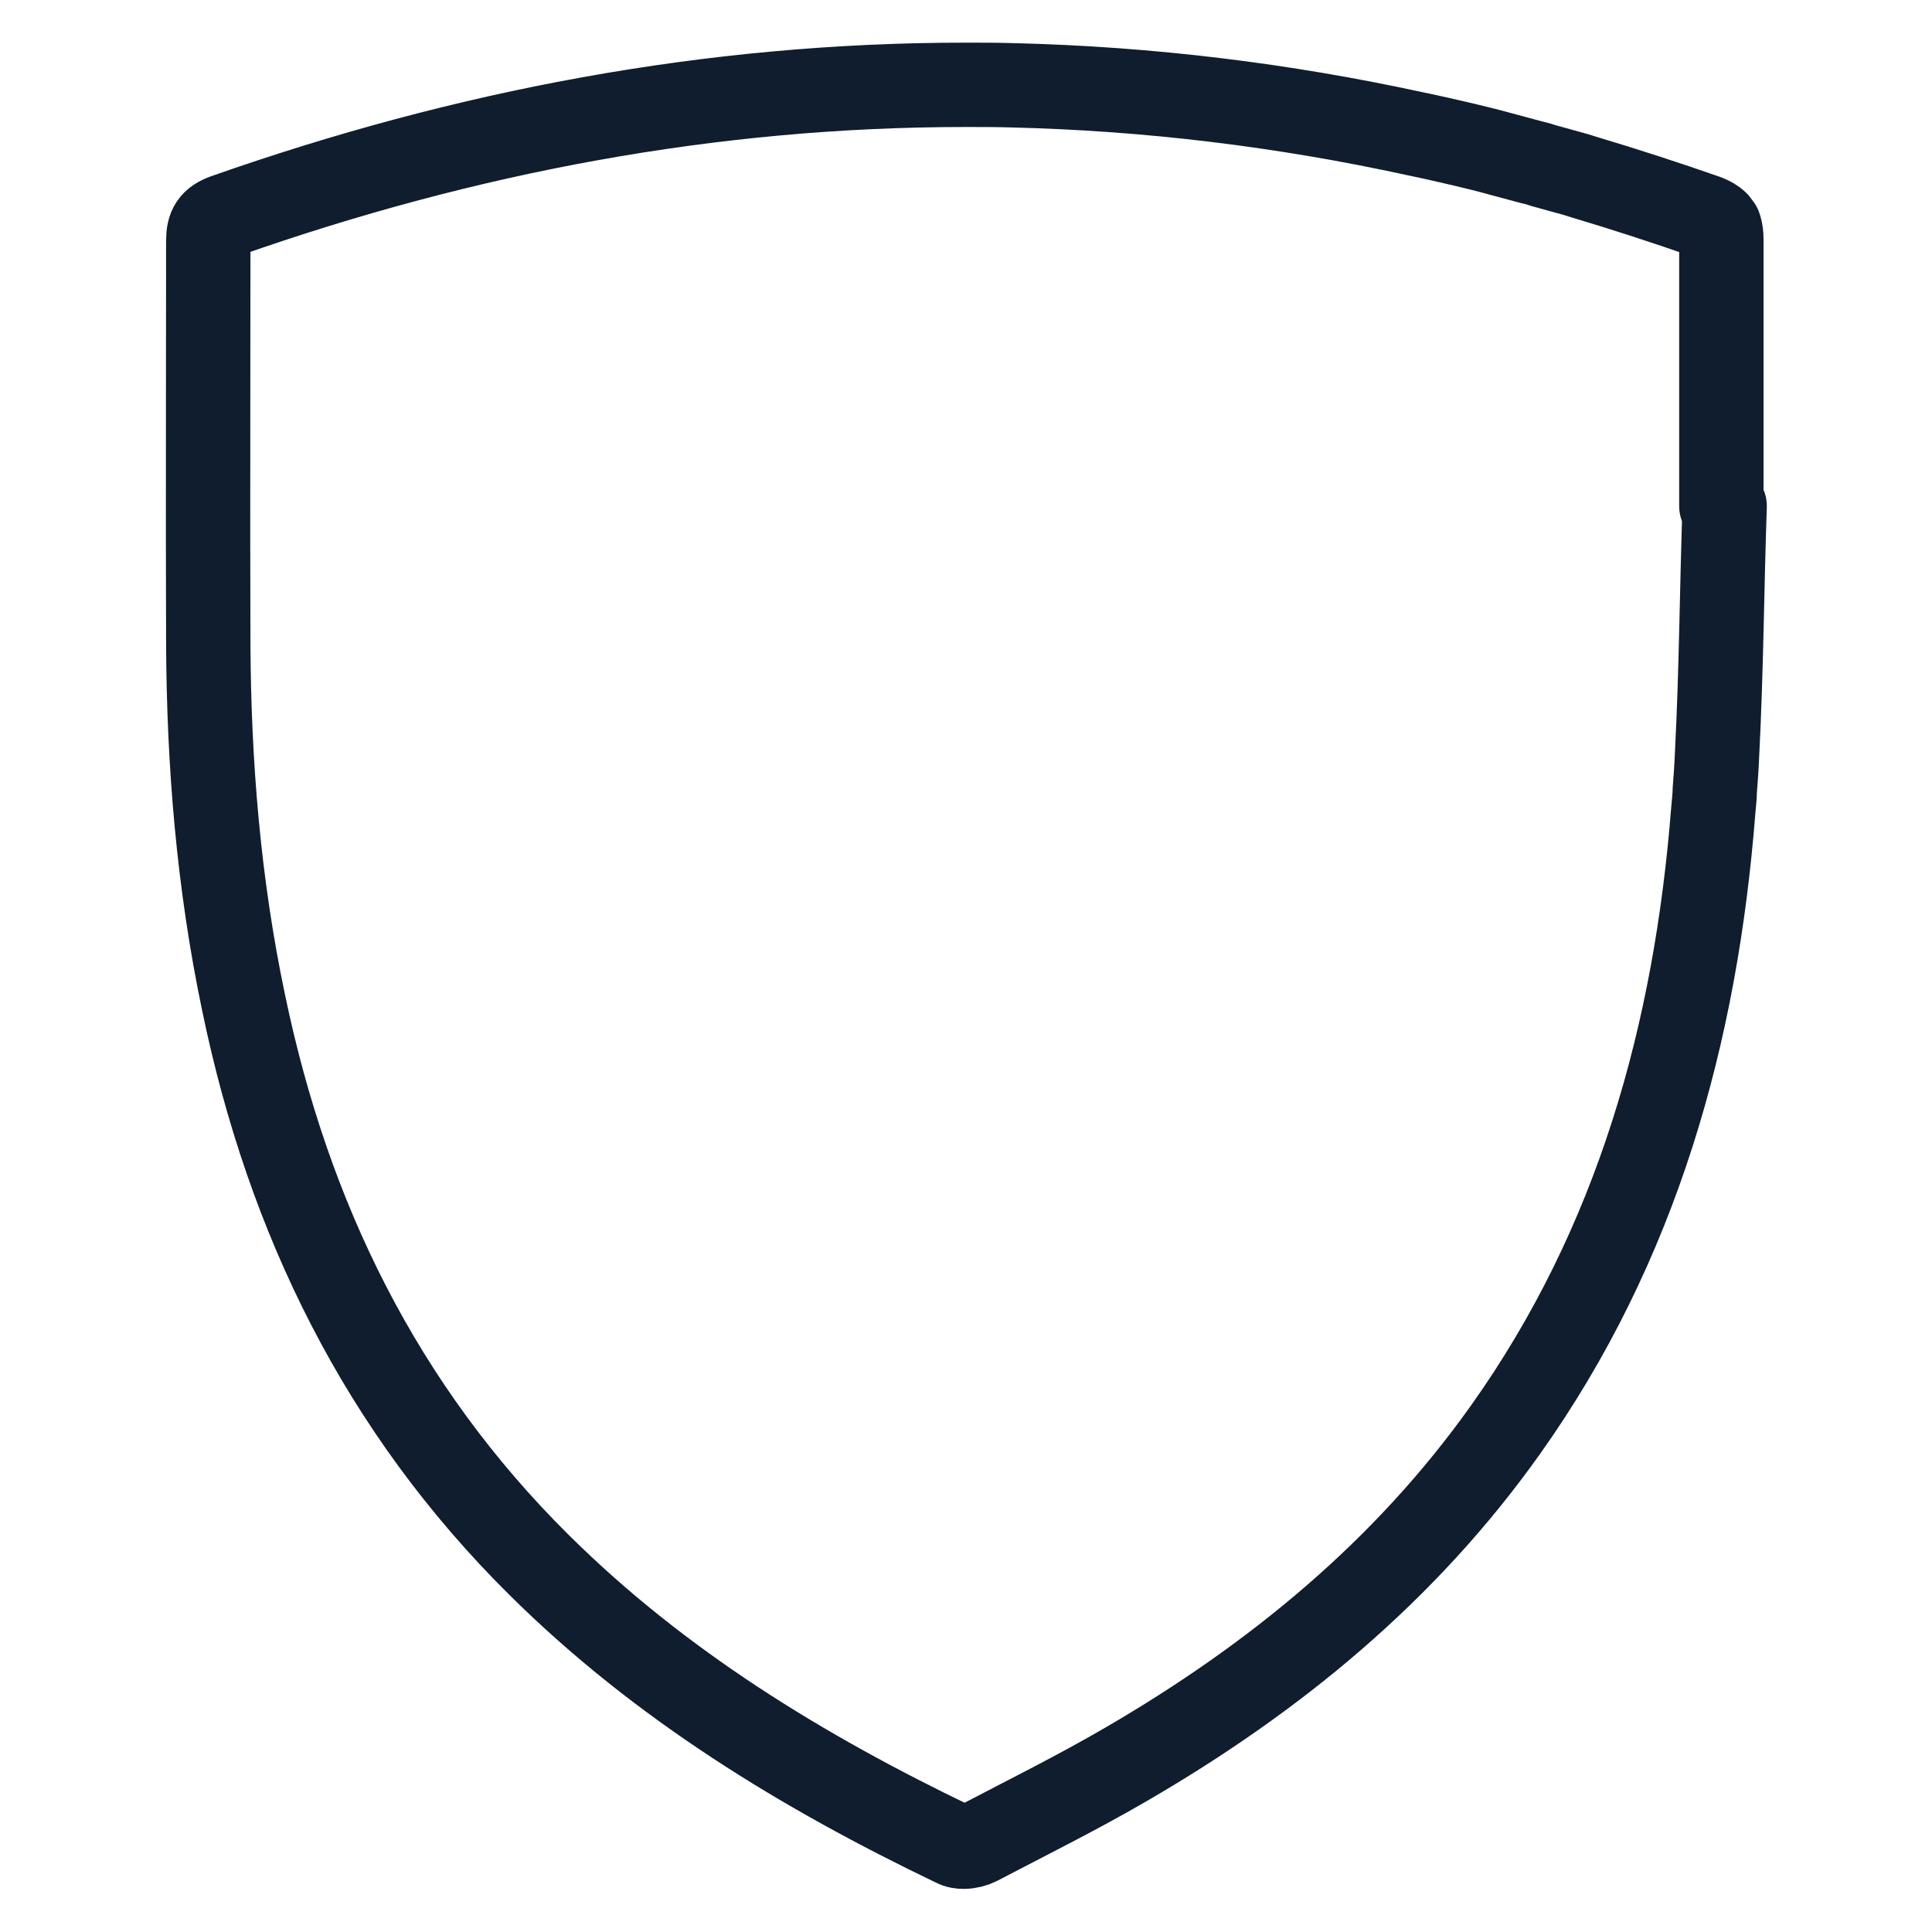 <svg xmlns="http://www.w3.org/2000/svg" id="Calque_1" version="1.1" viewBox="0 0 41 41"><defs><style> .st0 { stroke-width: 1.79px; } .st0, .st1 { fill: none; stroke: #0f1d2e; stroke-linecap: round; stroke-linejoin: round; } .st1 { stroke-width: 1.79px; } </style></defs><path class="st0" d="M4.99,39.28"></path><path class="st1" d="M20.47,1.8c.34,0,.68,0,1.02.01h0c2.9.07,5.75.42,8.55,1.03.34.07.69.15,1.03.23.25.06.5.12.75.19.22.06.45.12.67.18.08.02.17.04.25.07.22.06.43.12.65.18.08.02.16.05.23.07.87.26,1.73.54,2.59.84.1.04.17.08.22.13.02.03.04.05.06.08,0,.01,0,.02.01.03.02.07.03.14.03.24,0,1.18,0,2.36,0,3.54,0,.71,0,1.42,0,2.12,0,0,.01,0,.02,0,.02,0,.03,0,.05,0-.06,1.74-.07,3.49-.16,5.24-.01.27-.03.54-.05.8,0,.13-.02.27-.03.4-.37,4.74-1.61,9.22-4.41,13.16-2.13,3-4.9,5.27-8.05,7.1-1.03.6-2.1,1.13-3.15,1.68-.08.04-.19.07-.3.07-.07,0-.14-.01-.19-.04-3.23-1.55-6.26-3.4-8.82-5.94-3.35-3.32-5.32-7.35-6.27-11.93-.53-2.52-.74-5.07-.75-7.64-.01-2.84,0-5.69,0-8.53,0-.29.08-.43.37-.53,5.09-1.79,10.31-2.78,15.7-2.78"></path></svg>
